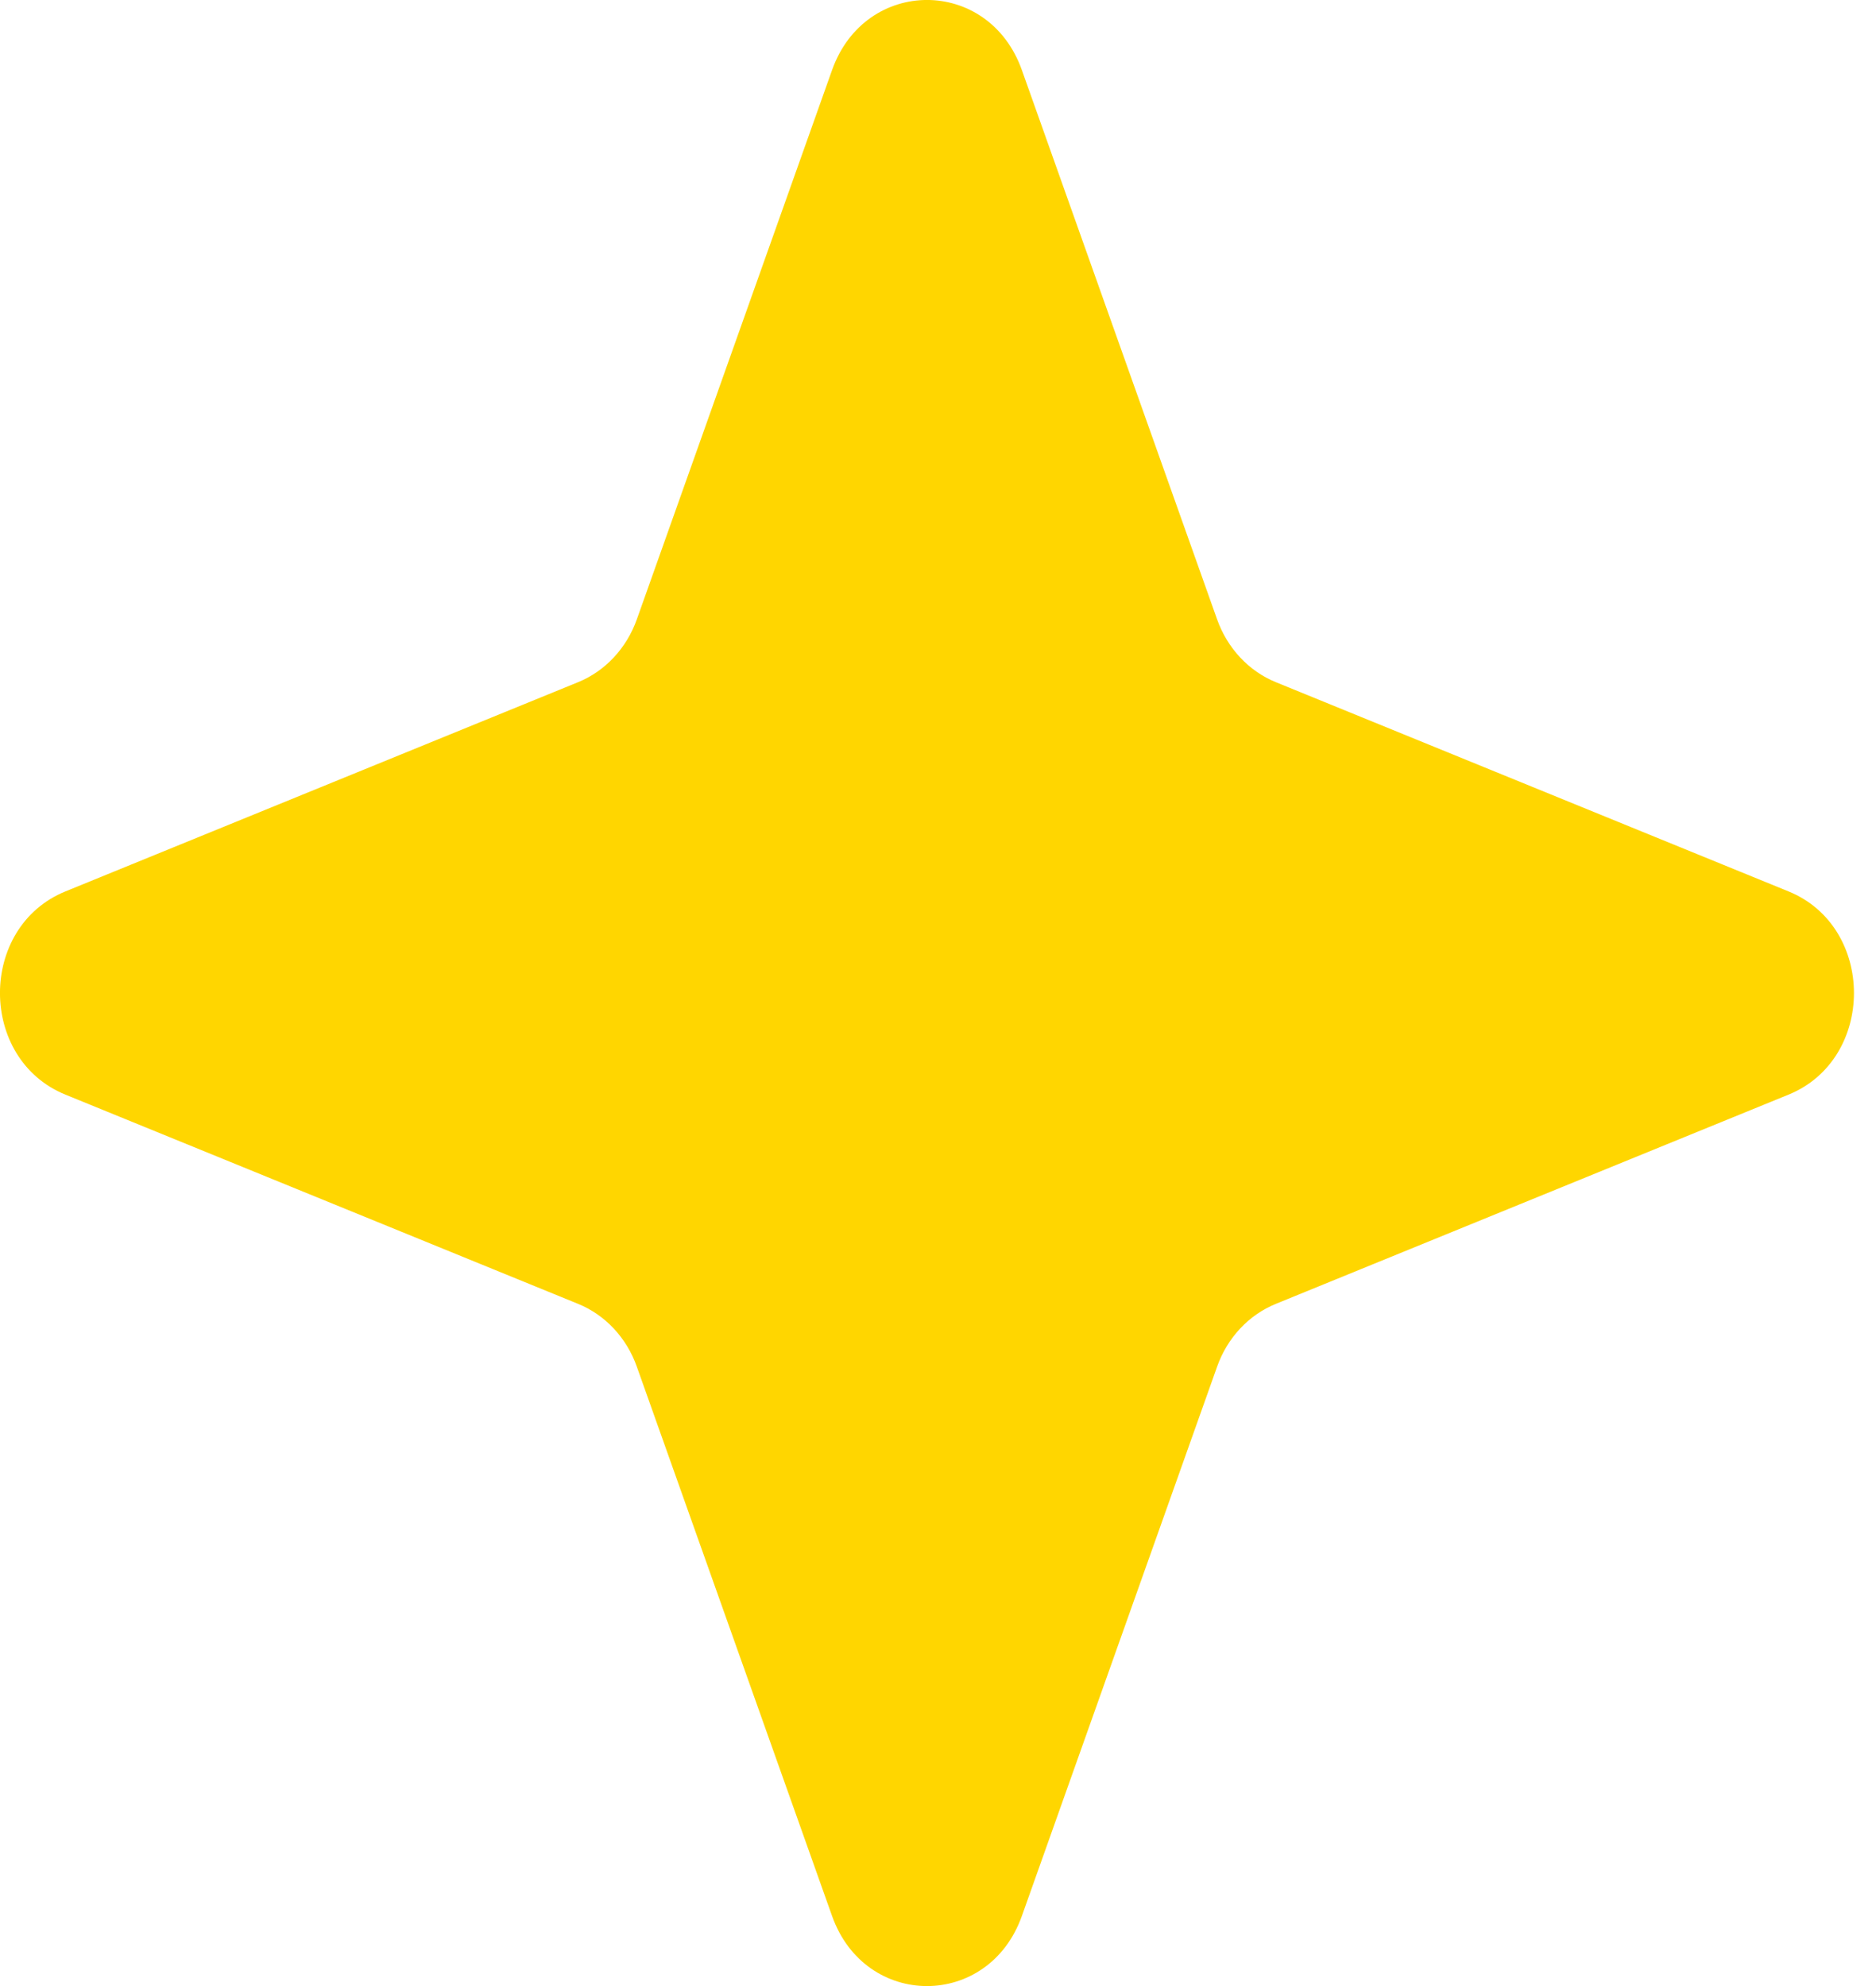 <svg width="17" height="18" viewBox="0 0 17 18" fill="none" xmlns="http://www.w3.org/2000/svg">
<g id="Star 53">
<path id="Star 53_2" d="M7.54 0.635C7.841 -0.212 8.959 -0.212 9.26 0.635L11.029 5.613C11.122 5.875 11.316 6.083 11.562 6.183L16.207 8.079C16.998 8.401 16.998 9.599 16.207 9.921L11.562 11.817C11.316 11.917 11.122 12.124 11.029 12.387L9.26 17.365C8.959 18.212 7.841 18.212 7.54 17.365L5.771 12.387C5.678 12.124 5.484 11.917 5.238 11.817L0.593 9.921C-0.198 9.599 -0.198 8.401 0.593 8.079L5.238 6.183C5.484 6.083 5.678 5.875 5.771 5.613L7.54 0.635Z" fill="#FFD600"/>
</g>
</svg>
